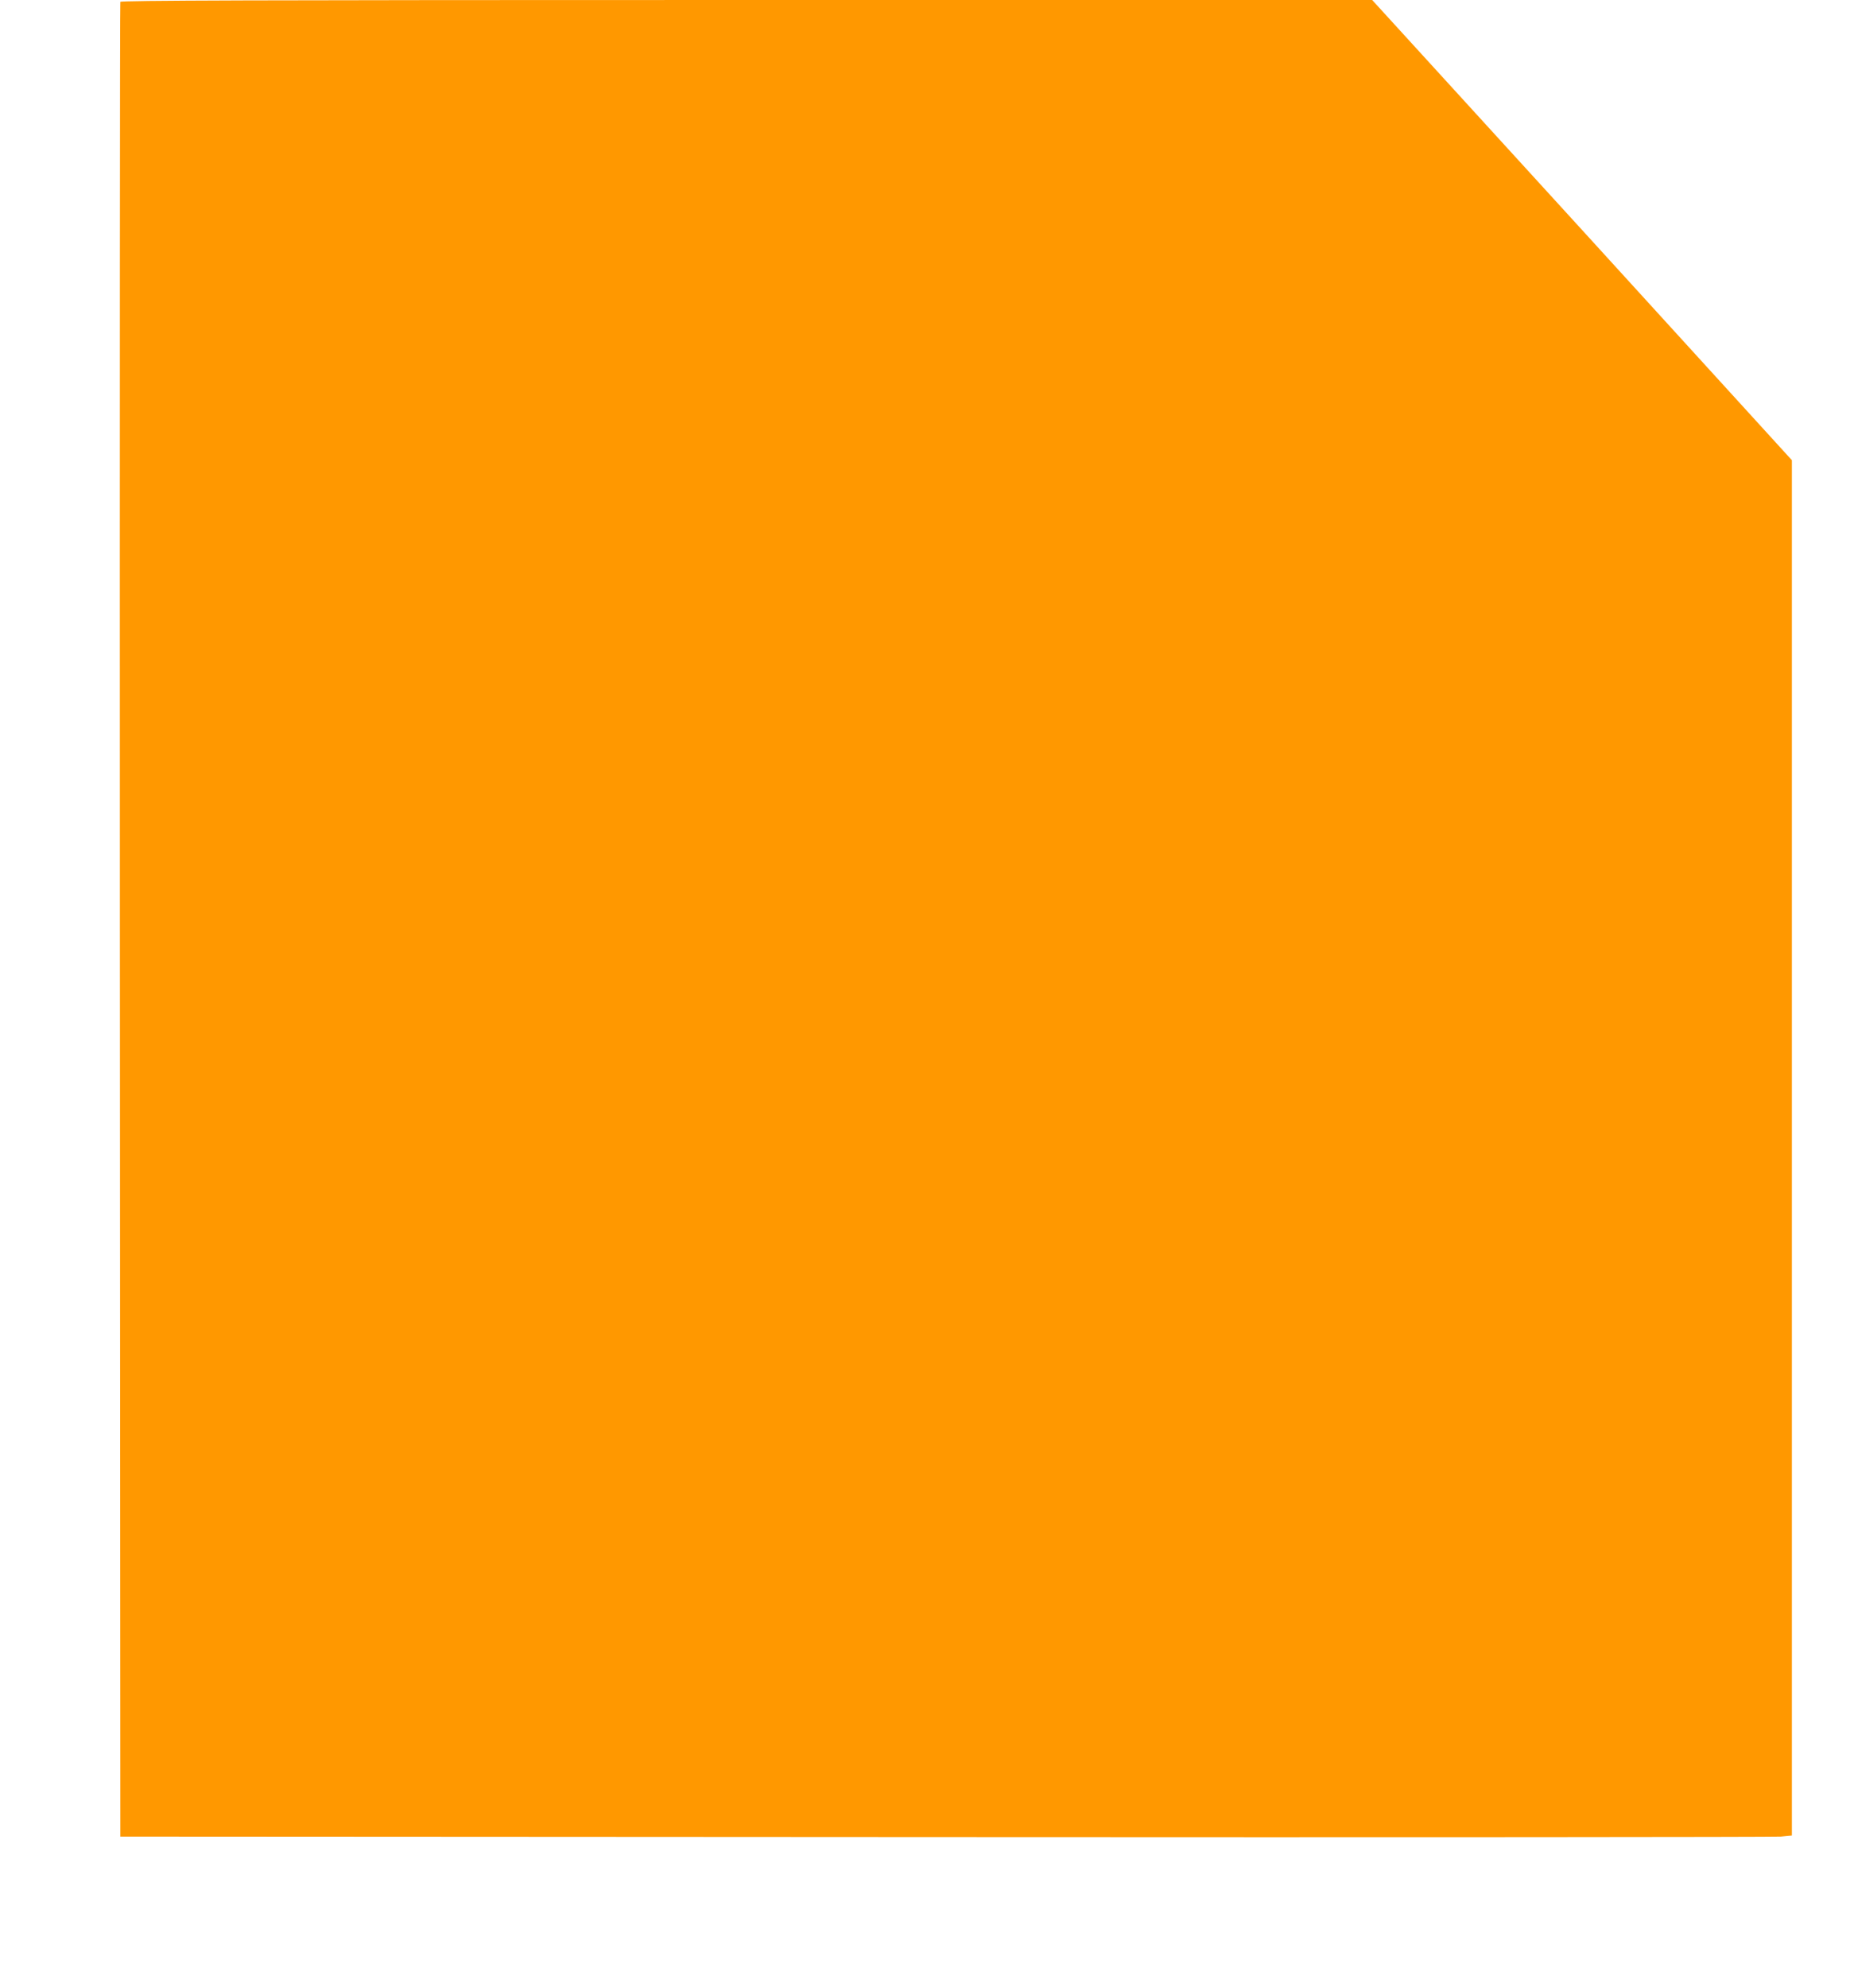 <?xml version="1.0" standalone="no"?>
<!DOCTYPE svg PUBLIC "-//W3C//DTD SVG 20010904//EN"
 "http://www.w3.org/TR/2001/REC-SVG-20010904/DTD/svg10.dtd">
<svg version="1.0" xmlns="http://www.w3.org/2000/svg"
 width="1194pt" height="1280pt" viewBox="0 0 1194 1280"
 preserveAspectRatio="xMidYMid meet">
<g transform="translate(0,1280) scale(0.1,-0.1)"
fill="#ff9800" stroke="none">
<path d="M775 12788 c-3 -7 -4 -2668 -3 -5913 l3 -5900 5310 -3 c2921 -2 5343
0 5383 3 l72 7 0 4428 0 4427 -1351 1482 -1352 1481 -4029 0 c-3214 0 -4030
-3 -4033 -12z"/>
</g>
</svg>
